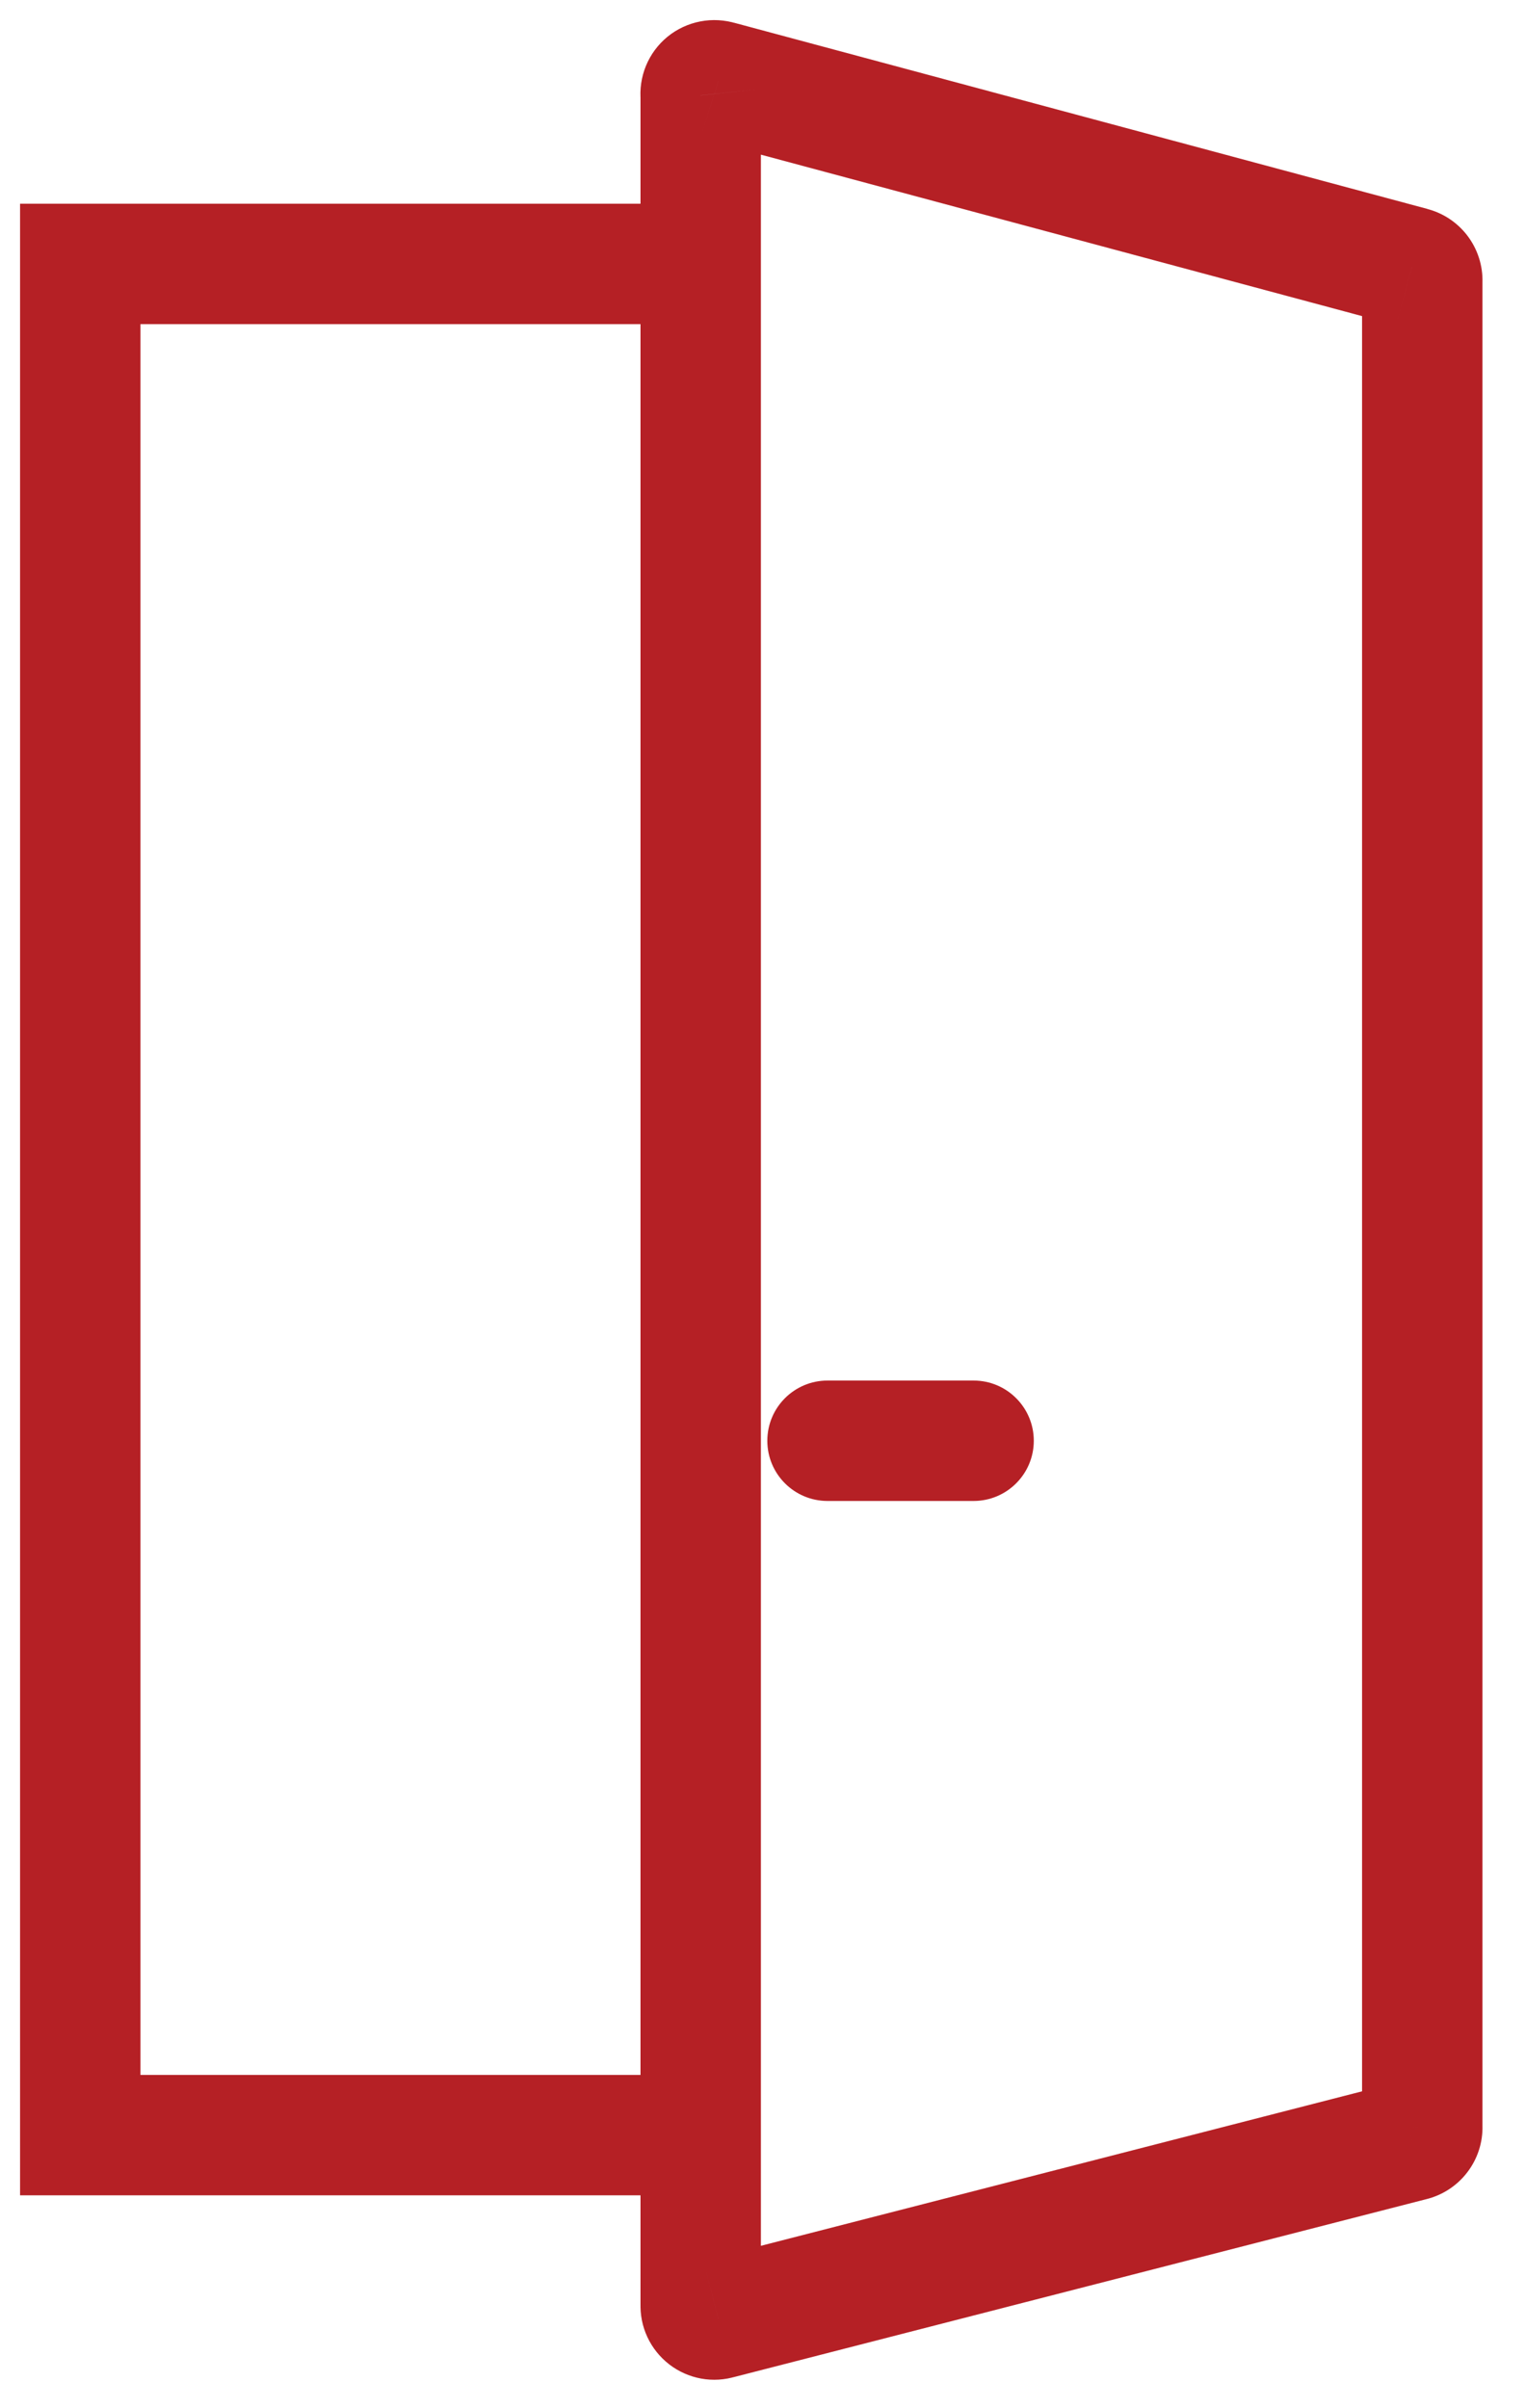 <svg width="19" height="30" viewBox="0 0 19 30" fill="none" xmlns="http://www.w3.org/2000/svg">
<path d="M8.95 1.008L8.725 1.723L8.74 1.728L8.755 1.732L8.95 1.008ZM17.59 3.328L17.395 4.052L17.405 4.055L17.414 4.057L17.59 3.328ZM17.72 3.498L16.97 3.477L16.97 3.487V3.498H17.72ZM17.72 26.498H16.97V26.508L16.97 26.519L17.72 26.498ZM17.59 26.668L17.414 25.939L17.403 25.941L17.59 26.668ZM8.95 28.888L8.763 28.161L8.746 28.166L8.729 28.171L8.95 28.888ZM8.73 28.718L9.479 28.751L9.48 28.735V28.718H8.73ZM8.73 1.188H9.48V1.148L9.476 1.109L8.73 1.188ZM1 3.288V2.538H0.25V3.288H1ZM1 26.598H0.25V27.348H1V26.598ZM12.13 18.698C12.544 18.698 12.88 18.362 12.88 17.948C12.88 17.534 12.544 17.198 12.13 17.198V18.698ZM10.31 17.198C9.896 17.198 9.56 17.534 9.56 17.948C9.56 18.362 9.896 18.698 10.31 18.698V17.198ZM8.755 1.732L17.395 4.052L17.785 2.603L9.145 0.283L8.755 1.732ZM17.414 4.057C17.285 4.026 17.17 3.951 17.089 3.845L18.281 2.934C18.153 2.767 17.971 2.648 17.766 2.599L17.414 4.057ZM17.089 3.845C17.009 3.74 16.967 3.61 16.97 3.477L18.47 3.519C18.476 3.308 18.409 3.102 18.281 2.934L17.089 3.845ZM16.97 3.498V26.498H18.47V3.498H16.97ZM16.97 26.519C16.967 26.386 17.009 26.256 17.089 26.15L18.281 27.061C18.409 26.894 18.476 26.688 18.47 26.477L16.97 26.519ZM17.089 26.15C17.17 26.045 17.285 25.97 17.414 25.939L17.766 27.397C17.971 27.347 18.153 27.229 18.281 27.061L17.089 26.15ZM17.403 25.941L8.763 28.161L9.137 29.614L17.777 27.394L17.403 25.941ZM8.729 28.171C8.818 28.144 8.912 28.138 9.003 28.155L8.736 29.631C8.881 29.657 9.03 29.648 9.171 29.604L8.729 28.171ZM9.003 28.155C9.095 28.171 9.181 28.21 9.254 28.266L8.337 29.453C8.454 29.544 8.591 29.604 8.736 29.631L9.003 28.155ZM9.254 28.266C9.328 28.323 9.387 28.397 9.426 28.481L8.065 29.112C8.127 29.246 8.221 29.363 8.337 29.453L9.254 28.266ZM9.426 28.481C9.465 28.566 9.483 28.658 9.479 28.751L7.981 28.684C7.974 28.832 8.003 28.979 8.065 29.112L9.426 28.481ZM9.48 28.718V1.188H7.98V28.718H9.48ZM9.476 1.109C9.486 1.205 9.472 1.302 9.435 1.391L8.048 0.82C7.99 0.961 7.968 1.115 7.984 1.266L9.476 1.109ZM9.435 1.391C9.399 1.48 9.341 1.558 9.266 1.619L8.316 0.458C8.198 0.555 8.106 0.679 8.048 0.82L9.435 1.391ZM9.266 1.619C9.192 1.68 9.103 1.721 9.009 1.739L8.725 0.267C8.575 0.296 8.435 0.361 8.316 0.458L9.266 1.619ZM9.009 1.739C8.915 1.758 8.817 1.752 8.725 1.723L9.175 0.292C9.029 0.247 8.874 0.238 8.725 0.267L9.009 1.739ZM8.72 2.538H1V4.038H8.72V2.538ZM0.25 3.288V26.598H1.75V3.288H0.25ZM1 27.348H8.62V25.848H1V27.348ZM12.13 17.198H10.31V18.698H12.13V17.198Z" fill="#B52025"/>
</svg>
